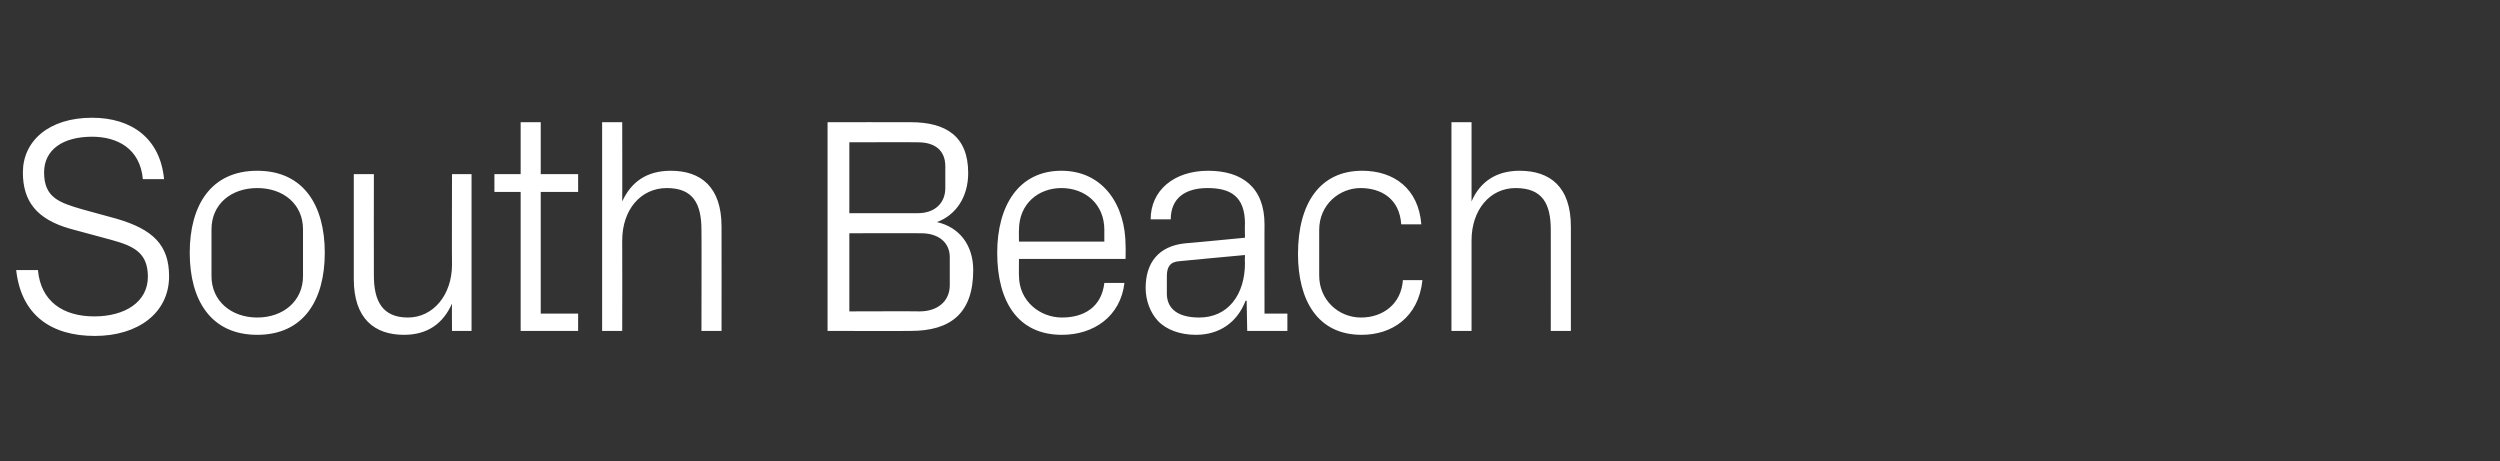 <?xml version="1.0" standalone="no"?><!DOCTYPE svg PUBLIC "-//W3C//DTD SVG 1.1//EN" "http://www.w3.org/Graphics/SVG/1.1/DTD/svg11.dtd"><svg xmlns="http://www.w3.org/2000/svg" version="1.1" width="448px" height="82.7px" viewBox="0 -15 448 82.7" style="top:-15px"><rect x="0" y="-15" width="448" height="82.7" fill="#333333" stroke="none"/>  <desc>South Beach</desc>  <defs/>  <g id="Polygon49448">    <path d="M 7.9 15.9 C 7.9 20.4 10.6 21.3 14.7 22.5 C 14.7 22.5 20.9 24.2 20.9 24.2 C 27.4 26.1 30.3 28.9 30.3 34.5 C 30.3 41.1 24.7 45.2 17 45.2 C 9.2 45.2 3.8 41.5 2.9 33.4 C 2.9 33.4 6.8 33.4 6.8 33.4 C 7.3 39 11.3 41.7 16.9 41.7 C 22.4 41.7 26.5 39.1 26.5 34.6 C 26.5 30.3 24 29.1 20 28 C 20 28 12.6 26 12.6 26 C 6.6 24.3 4.1 21.1 4.1 15.9 C 4.1 10.3 8.7 6.1 16.5 6.1 C 23.6 6.1 28.7 9.8 29.4 17.1 C 29.4 17.1 25.6 17.1 25.6 17.1 C 25.1 11.6 21 9.5 16.5 9.5 C 11.3 9.5 7.9 11.8 7.9 15.9 Z M 46.1 15.6 C 54.4 15.6 58.2 21.8 58.2 30.3 C 58.2 38.8 54.4 45 46.1 45 C 37.8 45 34 38.8 34 30.3 C 34 21.8 37.8 15.6 46.1 15.6 Z M 54.3 26.1 C 54.3 21.6 50.8 18.7 46.1 18.7 C 41.4 18.7 37.9 21.6 37.9 26.1 C 37.9 26.1 37.9 34.5 37.9 34.5 C 37.9 38.9 41.4 41.9 46.1 41.9 C 50.8 41.9 54.3 38.9 54.3 34.5 C 54.3 34.5 54.3 26.1 54.3 26.1 Z M 67 34.4 C 67 38.9 68.5 41.9 73.1 41.9 C 77.6 41.9 81 37.9 81 32.4 C 80.96 32.38 81 16.2 81 16.2 L 84.5 16.2 L 84.5 44.3 L 81 44.3 C 81 44.3 80.96 39.43 81 39.4 C 79.4 43 76.6 45 72.4 45 C 67.1 45 63.4 42.1 63.4 35 C 63.39 34.97 63.4 16.2 63.4 16.2 L 67 16.2 C 67 16.2 66.97 34.37 67 34.4 Z M 96.9 41.2 L 103.6 41.2 L 103.6 44.3 L 93.3 44.3 L 93.3 19.4 L 88.6 19.4 L 88.6 16.2 L 93.3 16.2 L 93.3 6.9 L 96.9 6.9 L 96.9 16.2 L 103.6 16.2 L 103.6 19.4 L 96.9 19.4 L 96.9 41.2 Z M 125.7 26.2 C 125.7 21.5 124.2 18.7 119.5 18.7 C 114.8 18.7 111.5 22.6 111.5 28.1 C 111.53 28.09 111.5 44.3 111.5 44.3 L 107.9 44.3 L 107.9 6.9 L 111.5 6.9 C 111.5 6.9 111.53 21.15 111.5 21.1 C 113.1 17.6 115.9 15.6 120.2 15.6 C 125.6 15.6 129.3 18.5 129.3 25.6 C 129.32 25.61 129.3 44.3 129.3 44.3 L 125.7 44.3 C 125.7 44.3 125.74 26.16 125.7 26.2 Z M 152.2 10.5 L 152.2 23.2 C 152.2 23.2 164.51 23.19 164.5 23.2 C 167.5 23.2 169.4 21.4 169.4 18.7 C 169.4 18.7 169.4 14.8 169.4 14.8 C 169.4 12 167.6 10.5 164.5 10.5 C 164.51 10.46 152.2 10.5 152.2 10.5 Z M 174.4 33.4 C 174.4 41.1 170.4 44.3 163.2 44.3 C 163.19 44.34 148.3 44.3 148.3 44.3 L 148.3 6.9 C 148.3 6.9 163.19 6.88 163.2 6.9 C 169.5 6.9 173.5 9.4 173.5 16 C 173.5 20.2 171.4 23.5 167.9 24.8 C 171.9 25.7 174.4 28.9 174.4 33.4 Z M 170.2 31.1 C 170.2 28.3 168 26.8 165.1 26.8 C 165.12 26.77 152.2 26.8 152.2 26.8 L 152.2 40.8 C 152.2 40.8 164.78 40.76 164.8 40.8 C 168 40.8 170.2 39 170.2 36.1 C 170.2 36.1 170.2 31.1 170.2 31.1 Z M 197.9 26.2 C 197.9 21.5 194.4 18.7 190.2 18.7 C 186.1 18.7 182.6 21.5 182.6 26.2 C 182.57 26.16 182.6 28.3 182.6 28.3 L 197.9 28.3 C 197.9 28.3 197.89 26.16 197.9 26.2 Z M 201.5 35.7 C 200.8 41.7 196 45 190.3 45 C 182.3 45 178.7 38.9 178.7 30.3 C 178.7 21.8 182.6 15.6 190.2 15.6 C 197.8 15.6 201.7 21.9 201.7 29 C 201.74 29.02 201.7 31.4 201.7 31.4 L 182.6 31.4 C 182.6 31.4 182.57 34.42 182.6 34.4 C 182.6 39 186.4 41.9 190.3 41.9 C 194.3 41.9 197.4 40 197.9 35.7 C 197.9 35.7 201.5 35.7 201.5 35.7 Z M 223.1 25.1 C 223.1 20.1 220.4 18.7 216.4 18.7 C 212.4 18.7 209.8 20.5 209.8 24.3 C 209.8 24.3 206.2 24.3 206.2 24.3 C 206.2 19.1 210.4 15.6 216.5 15.6 C 222.6 15.6 226.6 18.6 226.6 25.2 C 226.58 25.17 226.6 41.2 226.6 41.2 L 230.7 41.2 L 230.7 44.3 L 223.5 44.3 L 223.4 38.9 C 223.4 38.9 223.22 38.88 223.2 38.9 C 221.7 42.8 218.5 45 214.3 45 C 211.5 45 209 44.1 207.5 42.5 C 206.1 41 205.3 38.8 205.3 36.6 C 205.3 32.2 207.5 29.1 212.4 28.6 C 212.42 28.64 223.1 27.6 223.1 27.6 C 223.1 27.6 223.05 25.06 223.1 25.1 Z M 211.4 31.8 C 209.7 31.9 209.1 32.8 209.1 34.5 C 209.1 34.5 209.1 37.6 209.1 37.6 C 209.1 40.5 211.3 41.9 214.9 41.9 C 220 41.9 223.1 37.9 223.1 32.1 C 223.05 32.11 223.1 30.7 223.1 30.7 C 223.1 30.7 211.38 31.78 211.4 31.8 Z M 251.1 25.2 C 250.8 20.6 247.5 18.7 243.8 18.7 C 240.1 18.7 236.4 21.6 236.4 26.2 C 236.4 26.2 236.4 34.4 236.4 34.4 C 236.4 38.7 239.8 41.9 243.9 41.9 C 247.8 41.9 251.1 39.5 251.4 35.2 C 251.4 35.2 254.9 35.2 254.9 35.2 C 254.2 41.9 249.4 45 244 45 C 236.1 45 232.6 38.8 232.6 30.5 C 232.6 21.5 236.5 15.6 244.1 15.6 C 249.8 15.6 254.2 18.8 254.7 25.2 C 254.7 25.2 251.1 25.2 251.1 25.2 Z M 277.9 26.2 C 277.9 21.5 276.4 18.7 271.6 18.7 C 267 18.7 263.7 22.6 263.7 28.1 C 263.7 28.09 263.7 44.3 263.7 44.3 L 260.1 44.3 L 260.1 6.9 L 263.7 6.9 C 263.7 6.9 263.7 21.15 263.7 21.1 C 265.2 17.6 268.1 15.6 272.3 15.6 C 277.8 15.6 281.5 18.5 281.5 25.6 C 281.49 25.61 281.5 44.3 281.5 44.3 L 277.9 44.3 C 277.9 44.3 277.91 26.16 277.9 26.2 Z " stroke="none" fill="#fff"/>  </g></svg>